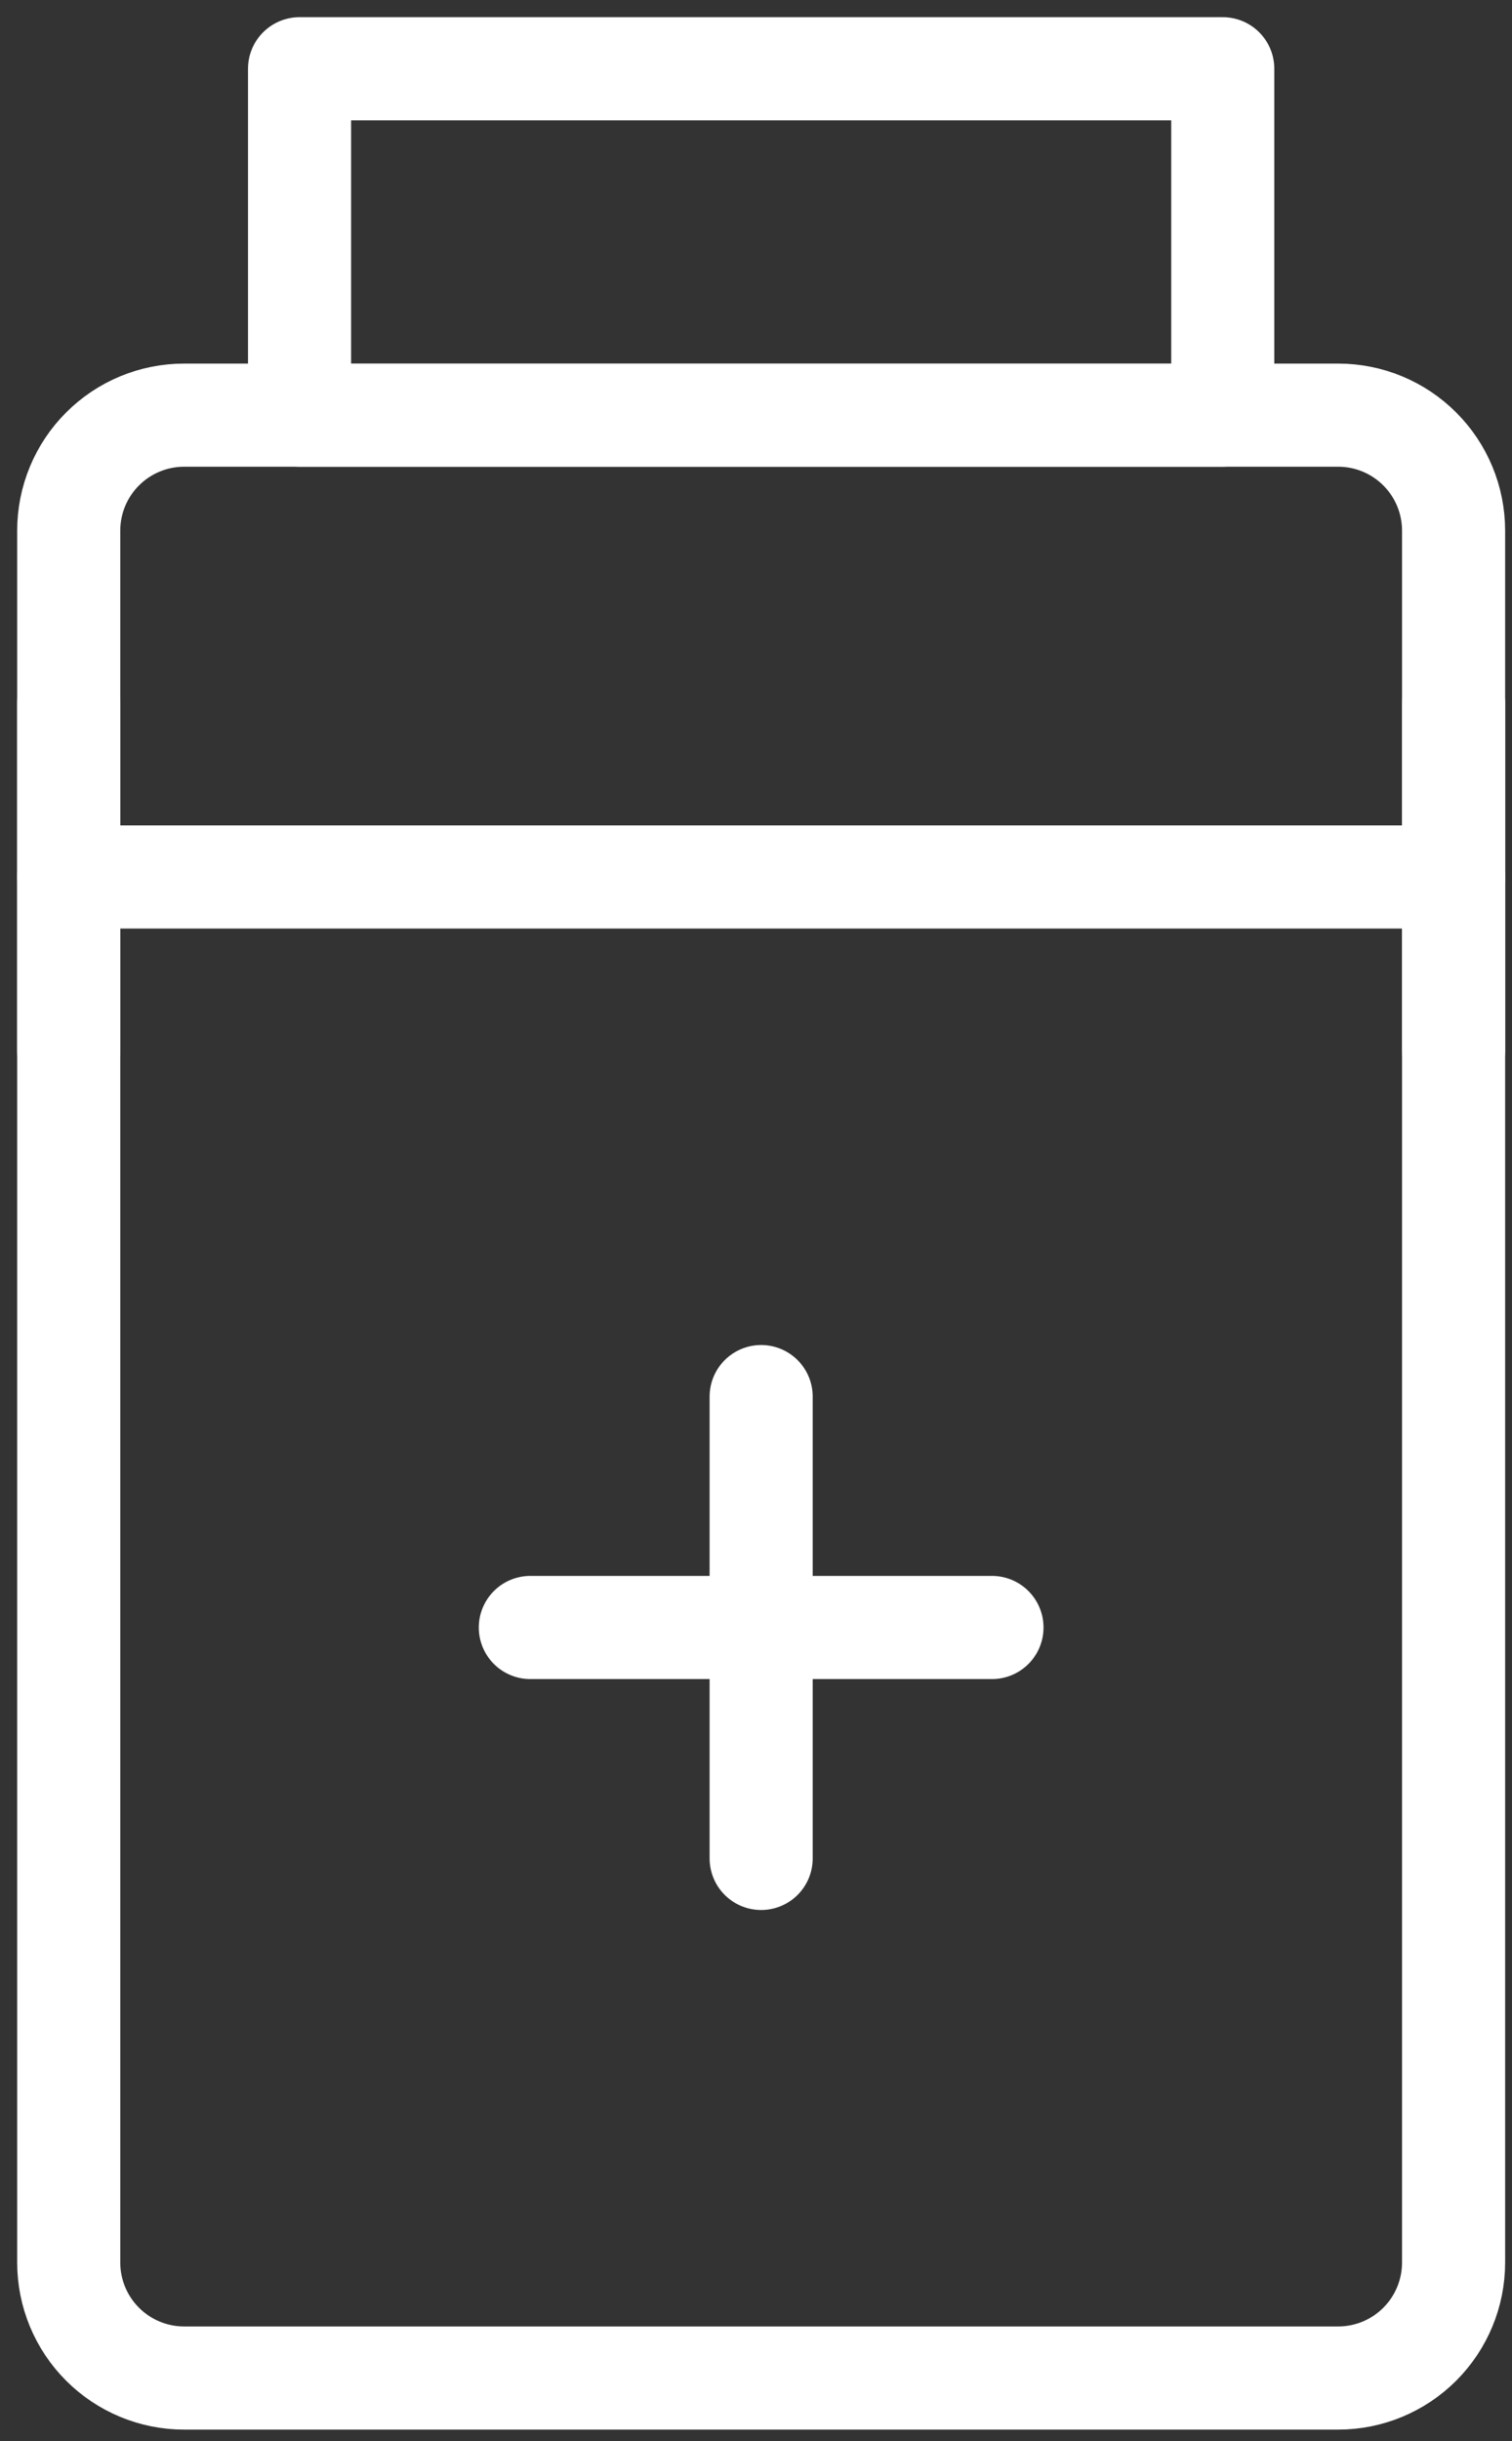 <?xml version="1.0" encoding="UTF-8"?> <svg xmlns="http://www.w3.org/2000/svg" width="44" height="71" viewBox="0 0 44 71" fill="none"><rect x="0" y="0" width="44" height="71" fill="#333333" stroke="none"/><path d="M38.942 12.075H5.358C4.468 12.075 3.613 12.429 2.984 13.059C2.354 13.688 2 14.543 2 15.433V65.808C2 66.699 2.354 67.553 2.984 68.183C3.613 68.813 4.468 69.167 5.358 69.167H38.942C39.832 69.167 40.687 68.813 41.316 68.183C41.946 67.553 42.3 66.699 42.3 65.808V15.433C42.3 14.543 41.946 13.688 41.316 13.059C40.687 12.429 39.832 12.075 38.942 12.075Z" stroke="white" stroke-width="3" stroke-linejoin="round"></path><path d="M2 25.508H42.3" stroke="white" stroke-width="3" stroke-linecap="round"></path><path d="M2 20.471V30.546M42.3 20.471V30.546" stroke="white" stroke-width="3" stroke-linecap="round" stroke-linejoin="round"></path><path d="M35.583 2H8.717V12.075H35.583V2Z" stroke="white" stroke-width="3" stroke-linejoin="round"></path><path d="M15.433 47.337H28.867M22.15 40.621V54.054" stroke="white" stroke-width="3" stroke-linecap="round"></path></svg> 